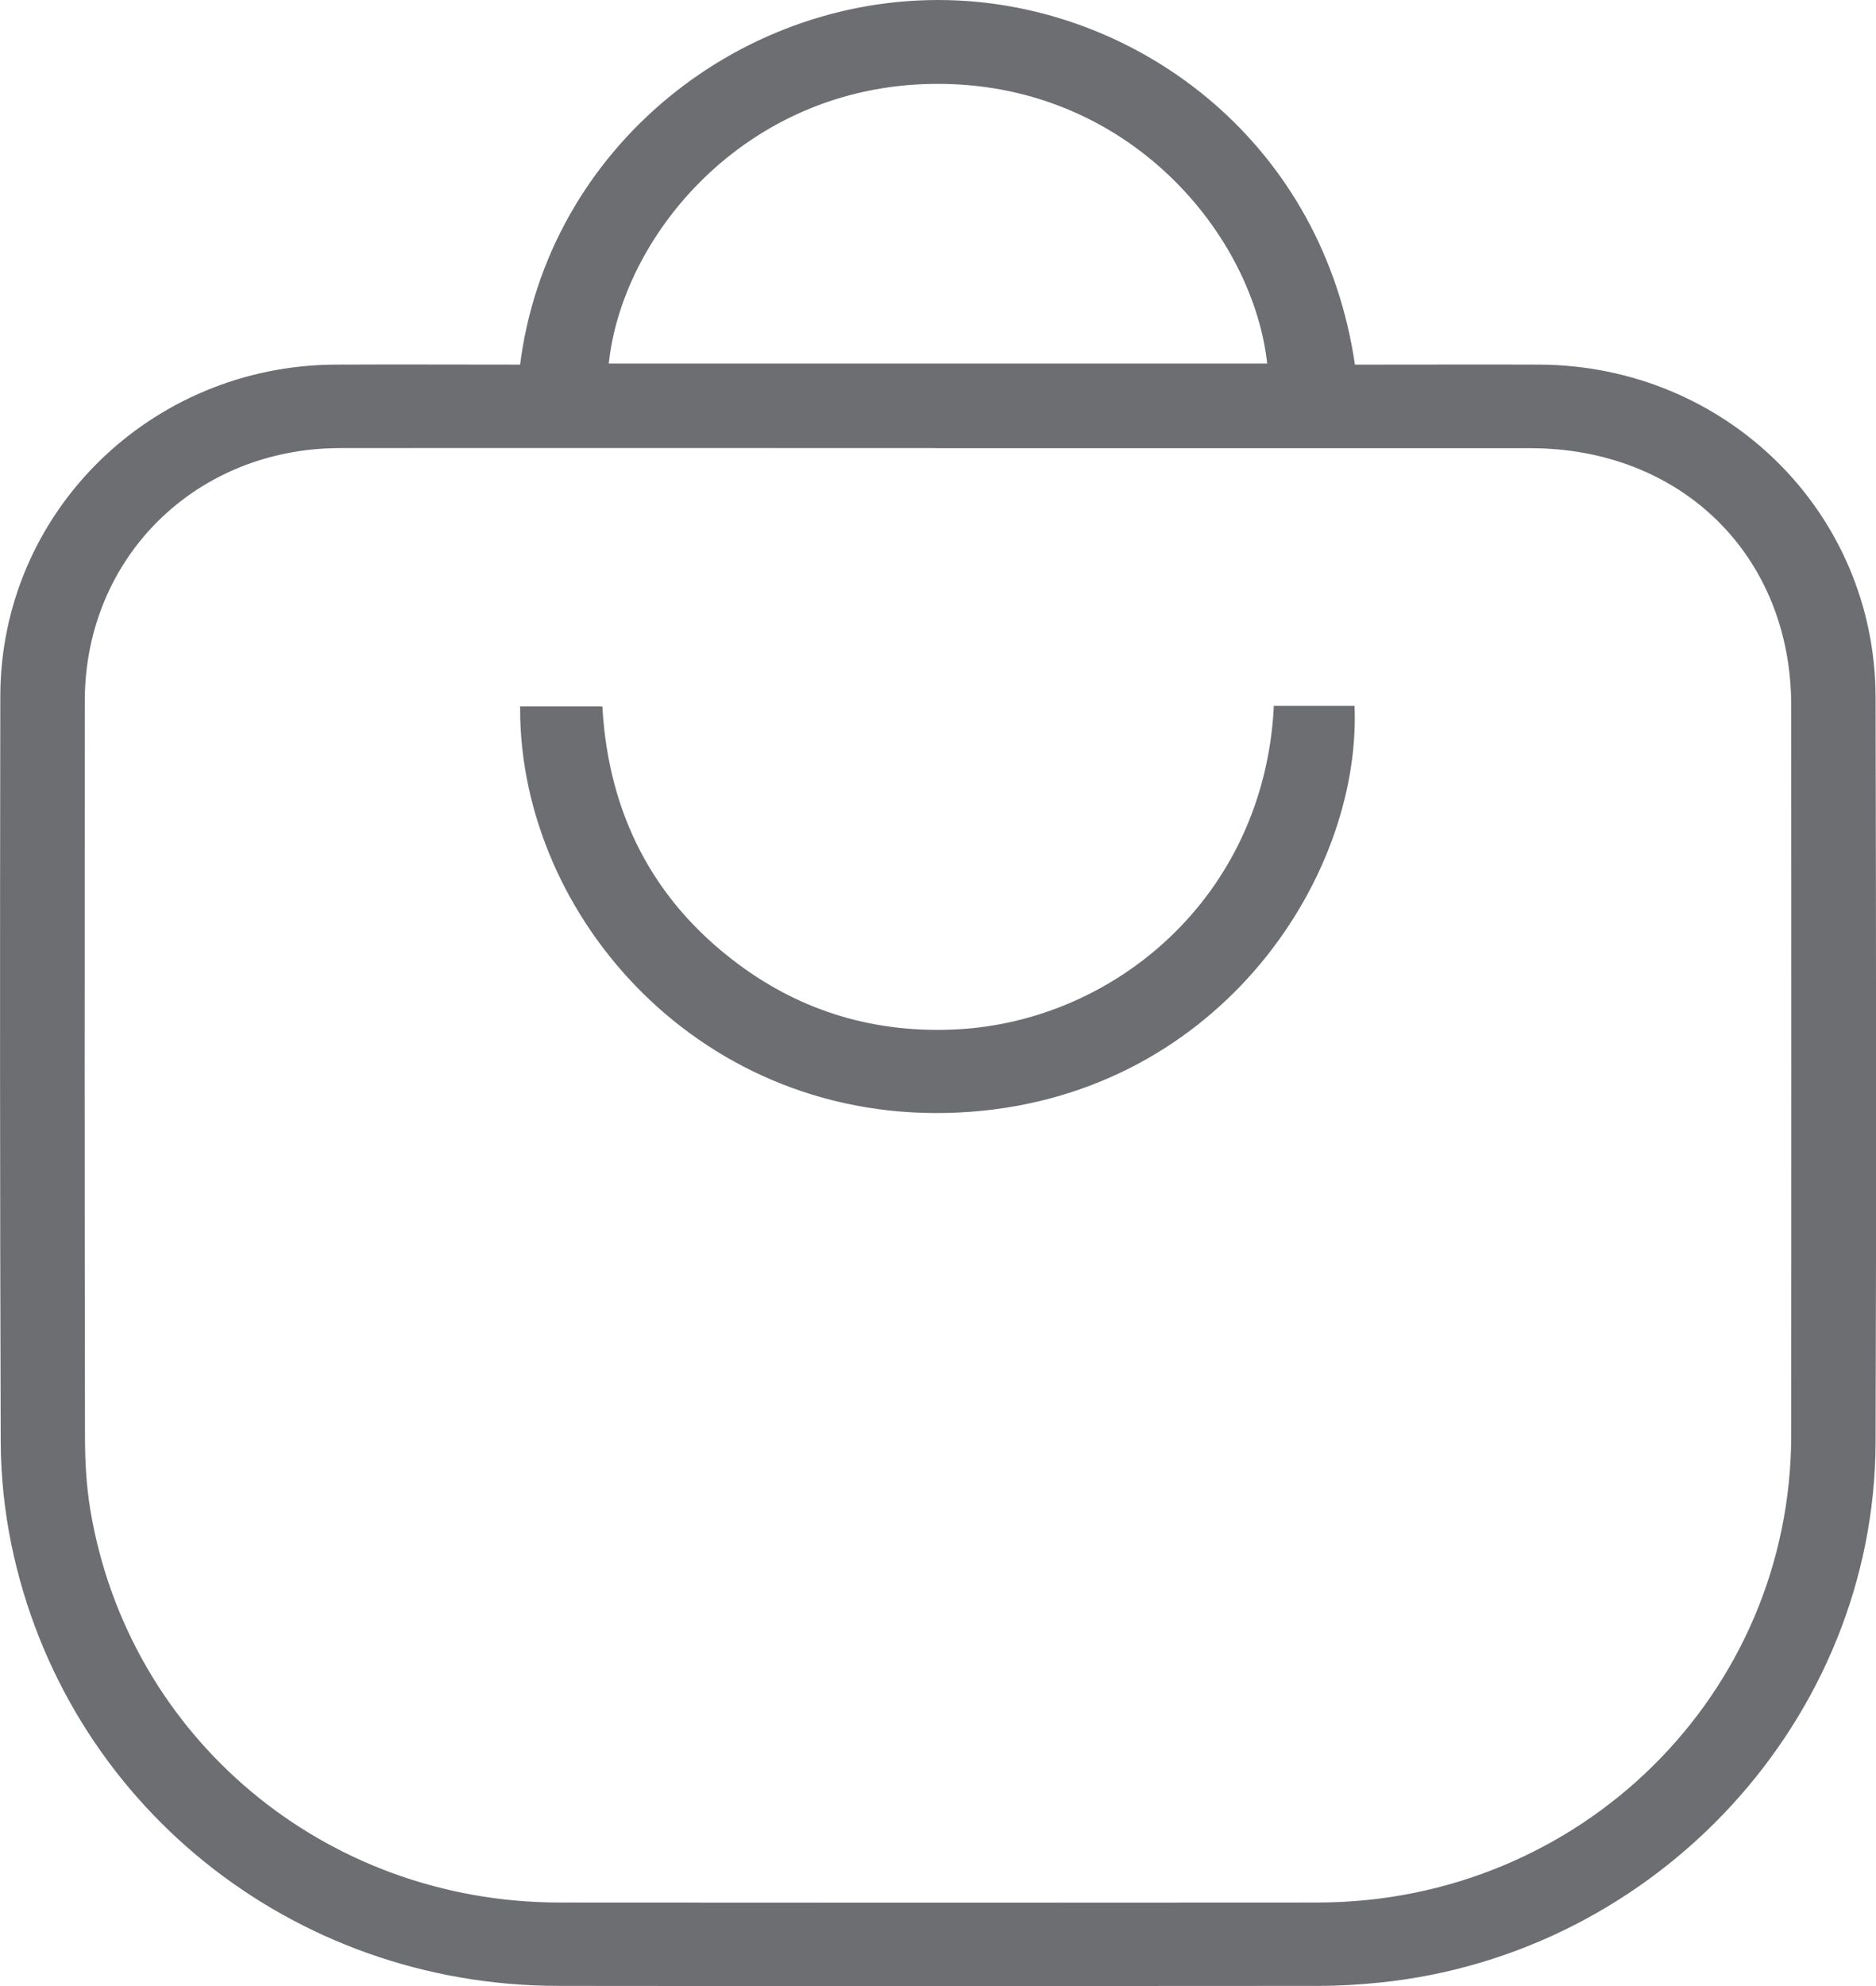 <?xml version="1.0" encoding="UTF-8"?>
<svg id="Layer_1" data-name="Layer 1" xmlns="http://www.w3.org/2000/svg" viewBox="0 0 180.35 190.82">
  <defs>
    <style>
      .cls-1 {
        fill: #6d6e71;
        stroke: #6d6e71;
        stroke-miterlimit: 10;
        stroke-width: .5px;
      }
    </style>
  </defs>
  <path class="cls-1" d="m50.22,35.28C52.8,14.19,71.67-.61,91.94.29c17.74.79,35.08,13.74,38.1,34.99.63,0,1.31,0,1.98,0,5.33,0,10.66-.02,15.99,0,17.8.1,32.01,14.11,32.05,31.71.05,23.87.08,47.73,0,71.6-.09,26.38-20.84,48.92-47.42,51.64-1.95.2-3.92.32-5.88.32-24.36.02-48.73.03-73.09,0-25.53-.02-47.23-17.49-52.33-42.2-.65-3.17-1-6.46-1.02-9.69-.08-23.93-.08-47.86-.04-71.78.03-17.45,14.27-31.5,31.95-31.6,5.96-.03,11.92,0,17.99,0Zm39.98,7.52c-19.16,0-38.33-.02-57.49,0-14.05.01-24.8,10.65-24.81,24.55-.02,23.56-.02,47.11.02,70.67,0,2.37.13,4.77.52,7.11,3.7,22.02,22.7,37.89,45.33,37.91,24.3.02,48.61.02,72.91,0,25.38-.02,45.74-20.1,45.77-45.13.02-23.37.01-46.74,0-70.1,0-14.52-10.62-24.99-25.33-25-18.97,0-37.95,0-56.92,0Zm-31.95-7.62h63.85c-1.24-12.68-13.49-27.62-32.41-27.37-18.33.24-30.29,14.9-31.44,27.37Z"/>
  <path class="cls-1" d="m122.7,68.07h7.28c.52,16.54-13.46,37.39-37.84,38.57-24.45,1.19-41.87-18.57-41.89-38.52h7.42c.63,10.09,4.81,18.49,13.11,24.68,6.26,4.67,13.39,6.75,21.21,6.35,15.28-.79,29.69-12.78,30.71-31.08Z"/>
</svg>